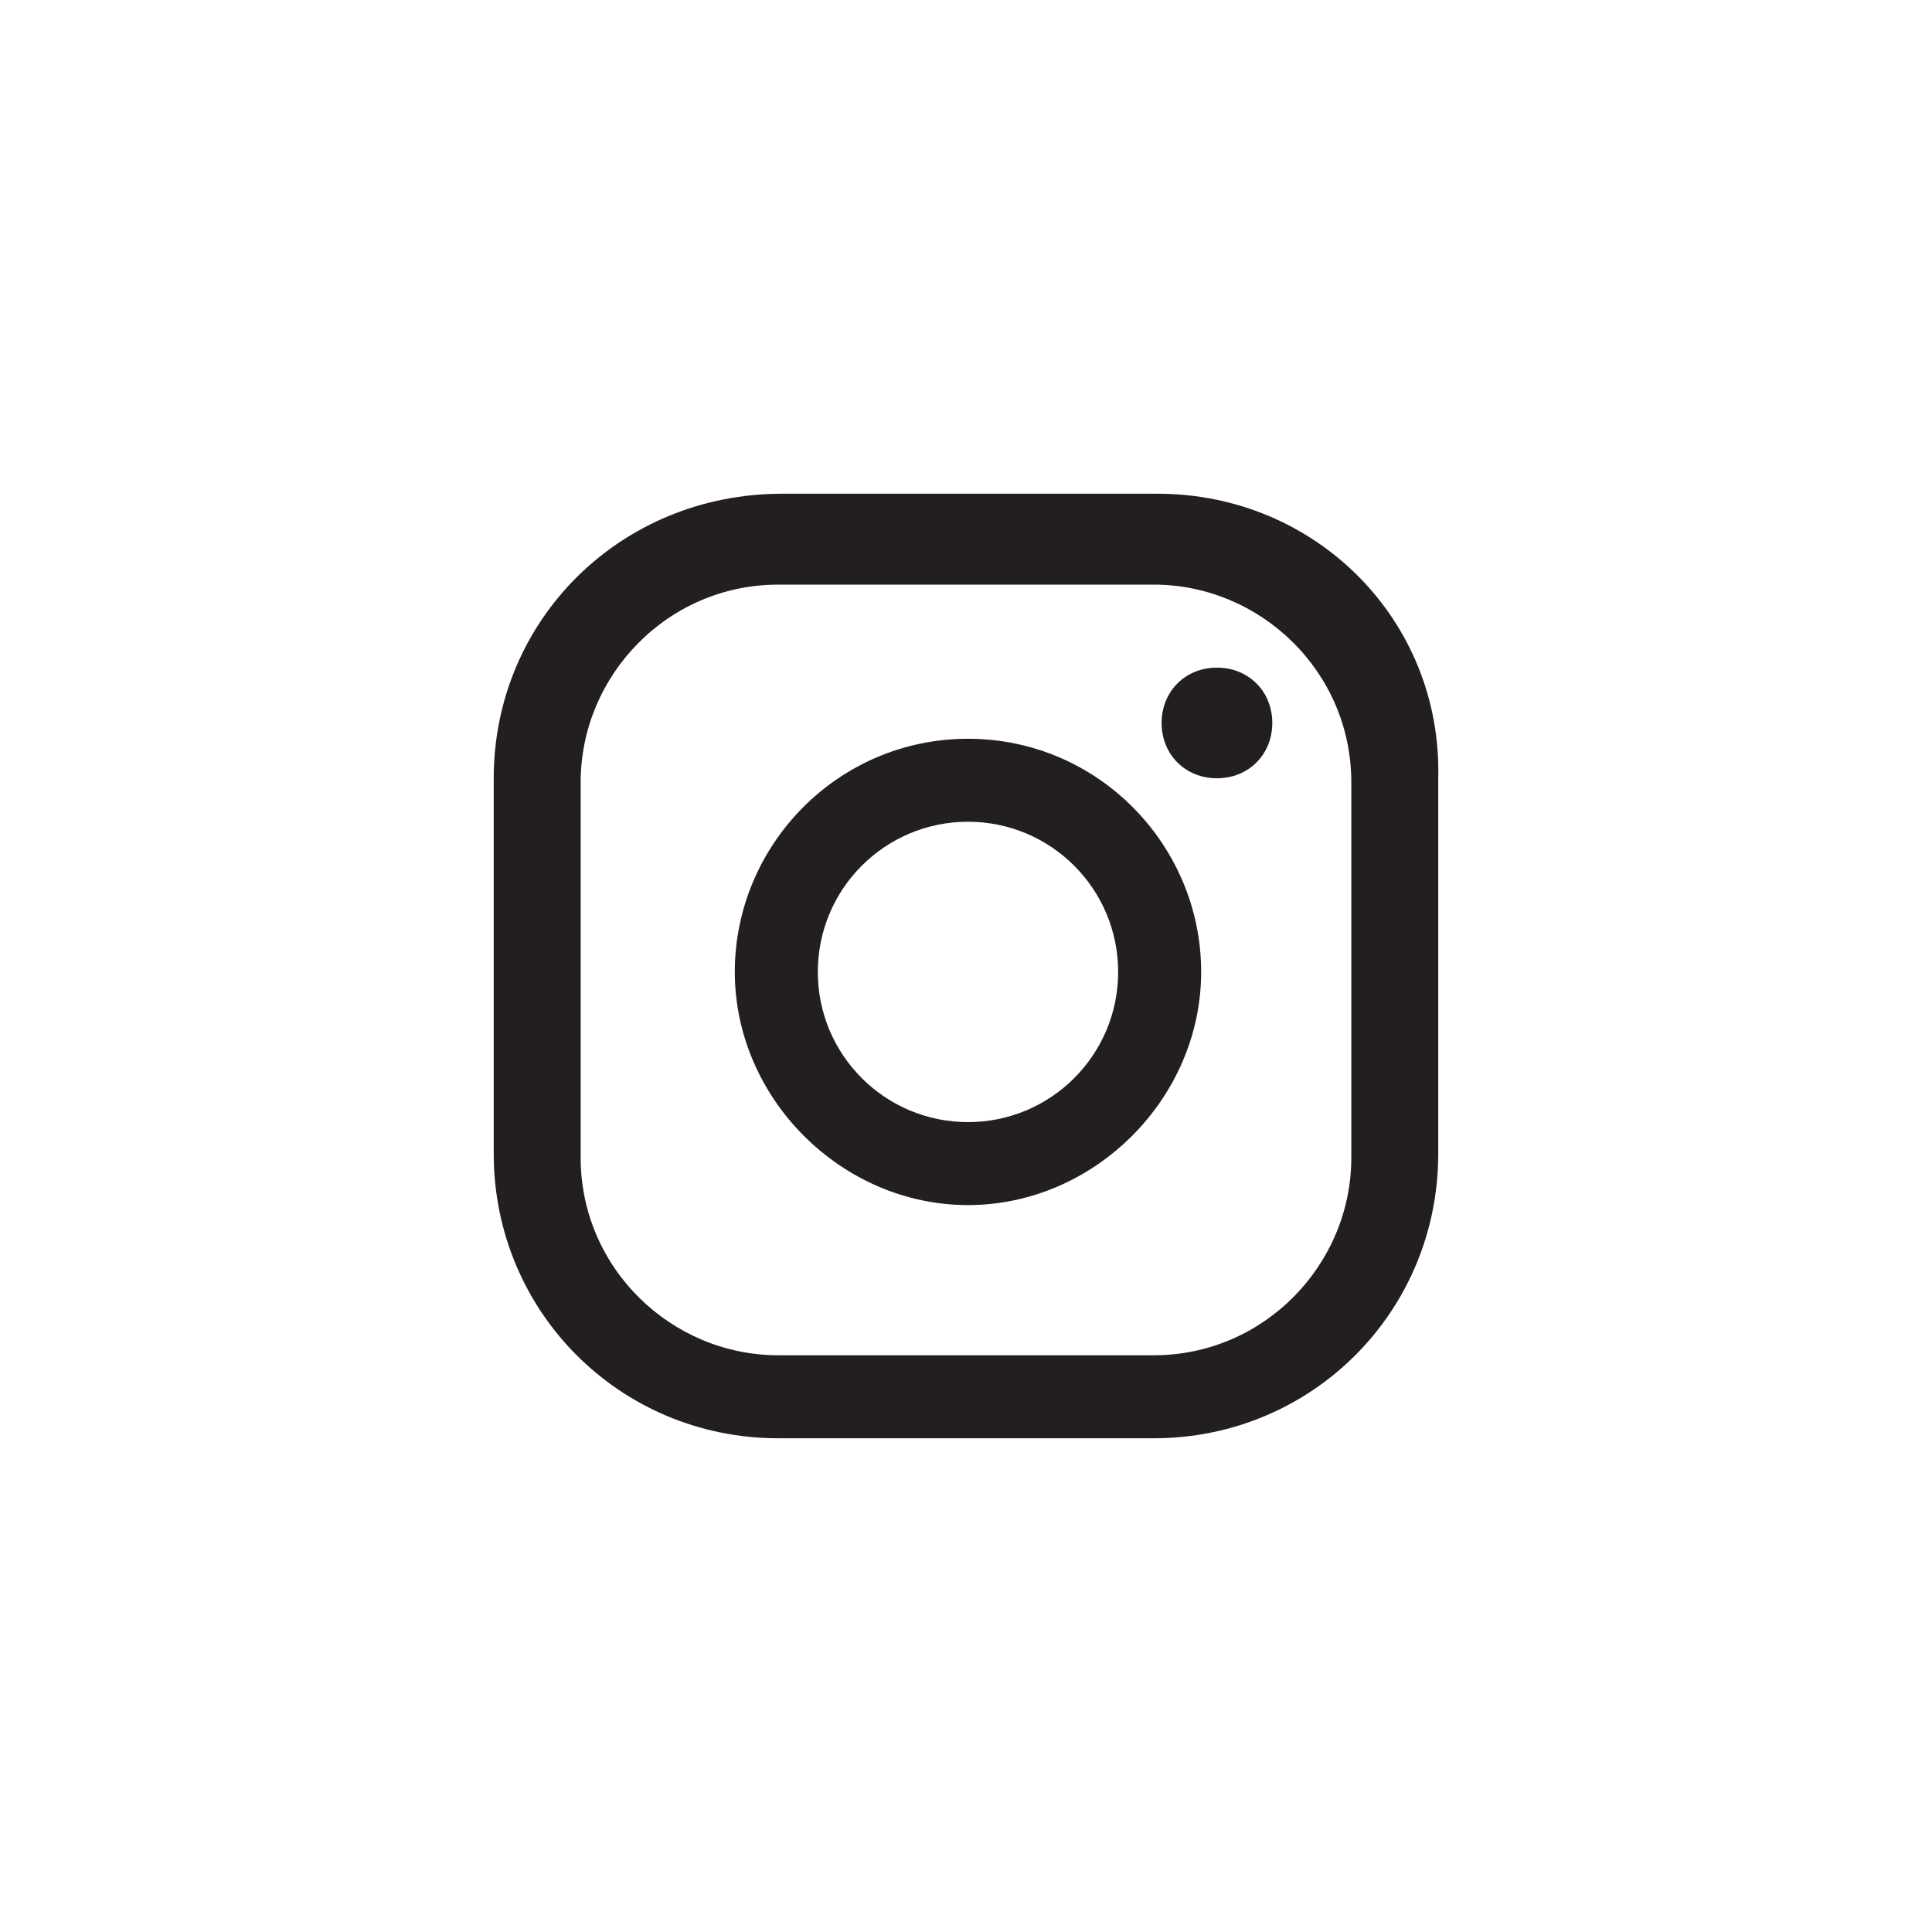 <?xml version="1.0" encoding="UTF-8"?> <svg xmlns="http://www.w3.org/2000/svg" width="60" height="60" viewBox="0 0 60 60" fill="none"><path d="M37.794 20.734C36.812 20.734 36.075 21.47 36.075 22.452C36.075 23.434 36.812 24.17 37.794 24.17C38.775 24.17 39.512 23.434 39.512 22.452C39.512 21.47 38.775 20.734 37.794 20.734Z" fill="#231F20"></path><path d="M30.062 22.943C26.011 22.943 22.82 26.257 22.82 30.184C22.82 34.112 26.134 37.425 30.062 37.425C33.989 37.425 37.303 34.112 37.303 30.184C37.303 26.257 34.112 22.943 30.062 22.943ZM30.062 34.848C27.484 34.848 25.398 32.761 25.398 30.184C25.398 27.607 27.484 25.52 30.062 25.52C32.639 25.52 34.725 27.607 34.725 30.184C34.725 32.761 32.639 34.848 30.062 34.848Z" fill="#231F20"></path><path d="M35.952 15.333H24.293C19.261 15.333 15.333 19.261 15.333 24.17V35.83C15.333 40.739 19.261 44.667 24.17 44.667H35.83C40.739 44.667 44.666 40.739 44.666 35.83V24.17C44.789 19.261 40.862 15.333 35.952 15.333ZM41.966 35.953C41.966 39.266 39.266 42.089 35.83 42.089H24.17C20.856 42.089 18.033 39.389 18.033 35.953V24.293C18.033 20.979 20.733 18.156 24.17 18.156H35.83C39.143 18.156 41.966 20.856 41.966 24.293V35.953Z" fill="#231F20"></path></svg> 